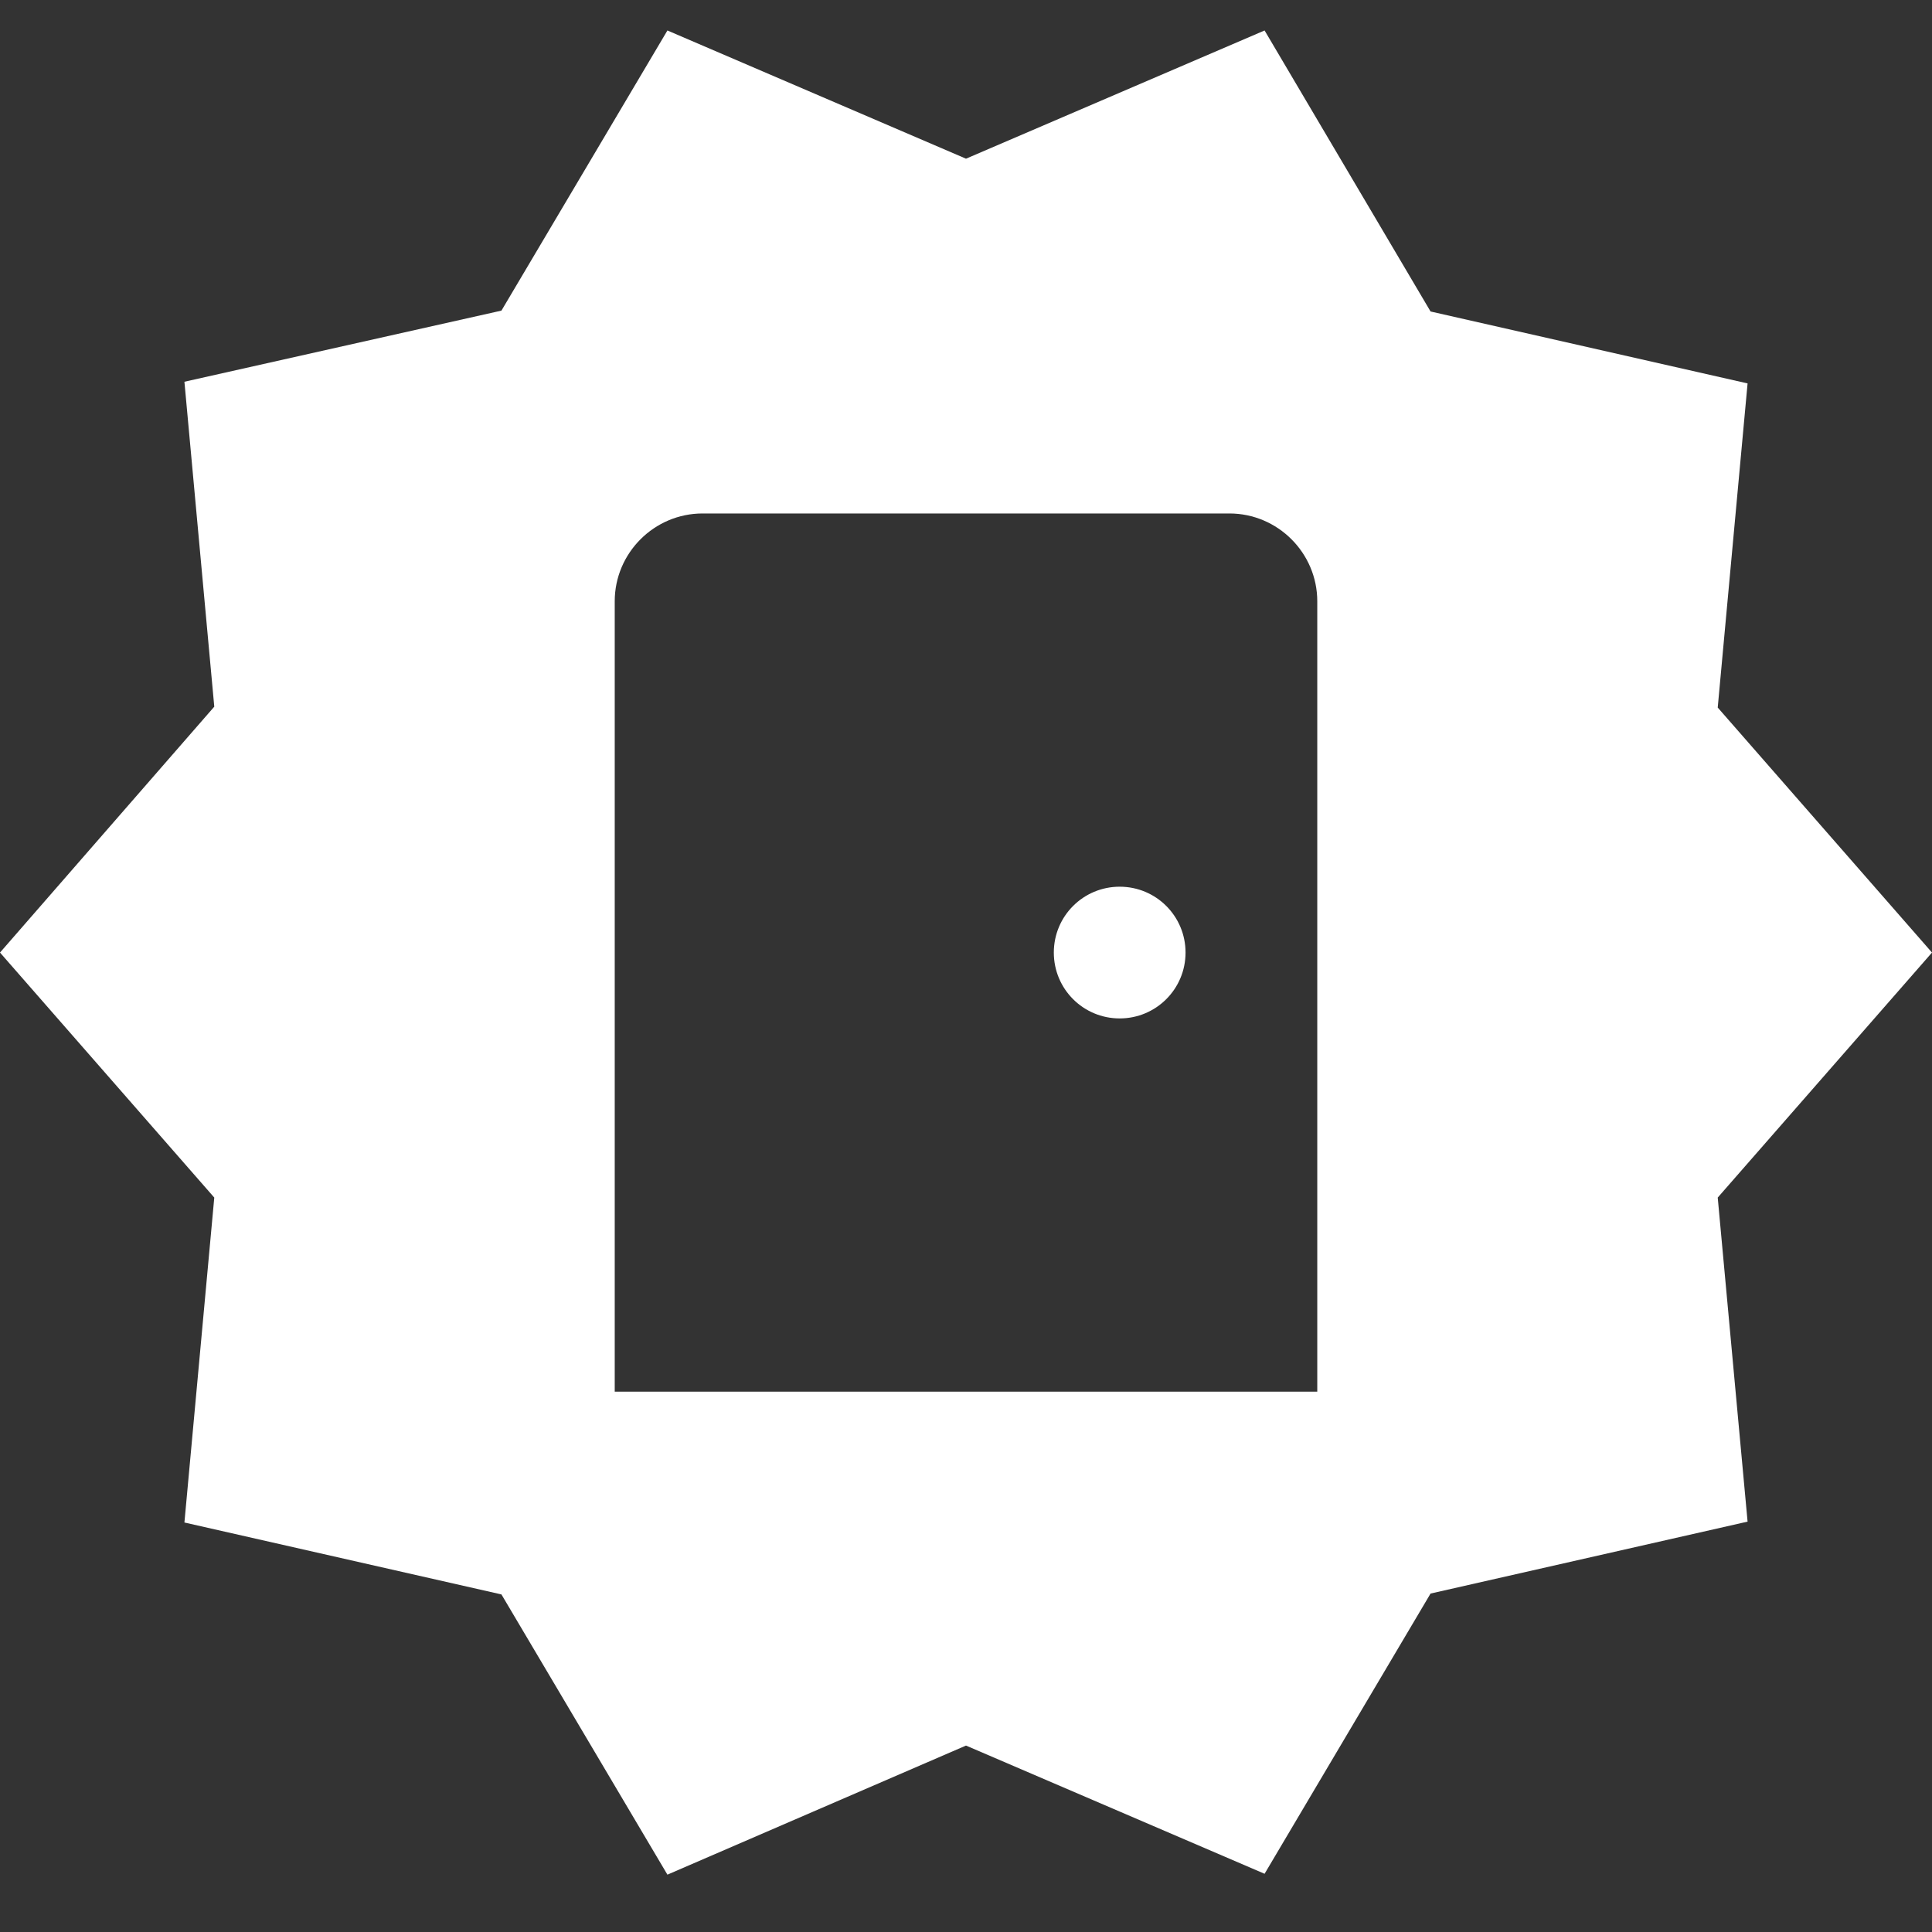 <svg width="22" height="22" viewBox="0 0 22 22" fill="none" xmlns="http://www.w3.org/2000/svg">
<rect x="0" y="0" width="22" height="22" fill="#333333" stroke="none"/>
<path d="M16.29 3.547L19.9 4.366L19.56 8.057L22 10.847L19.56 13.637L19.9 17.327L16.29 18.146L14.4 21.337L11 19.877L7.6 21.347L5.71 18.156L2.1 17.337L2.44 13.637L0 10.847L2.44 8.047L2.1 4.347L5.71 3.537L7.6 0.347L11 1.807L14.4 0.347L16.29 3.547ZM8 5.847C7.45 5.847 7 6.297 7 6.847V15.847H15V6.847C15 6.297 14.55 5.847 14 5.847H8ZM12.75 10.097C13.165 10.097 13.5 10.432 13.5 10.847C13.5 11.262 13.165 11.597 12.75 11.597C12.335 11.597 12 11.262 12 10.847C12 10.432 12.335 10.097 12.75 10.097Z" fill="white"/>
</svg>

